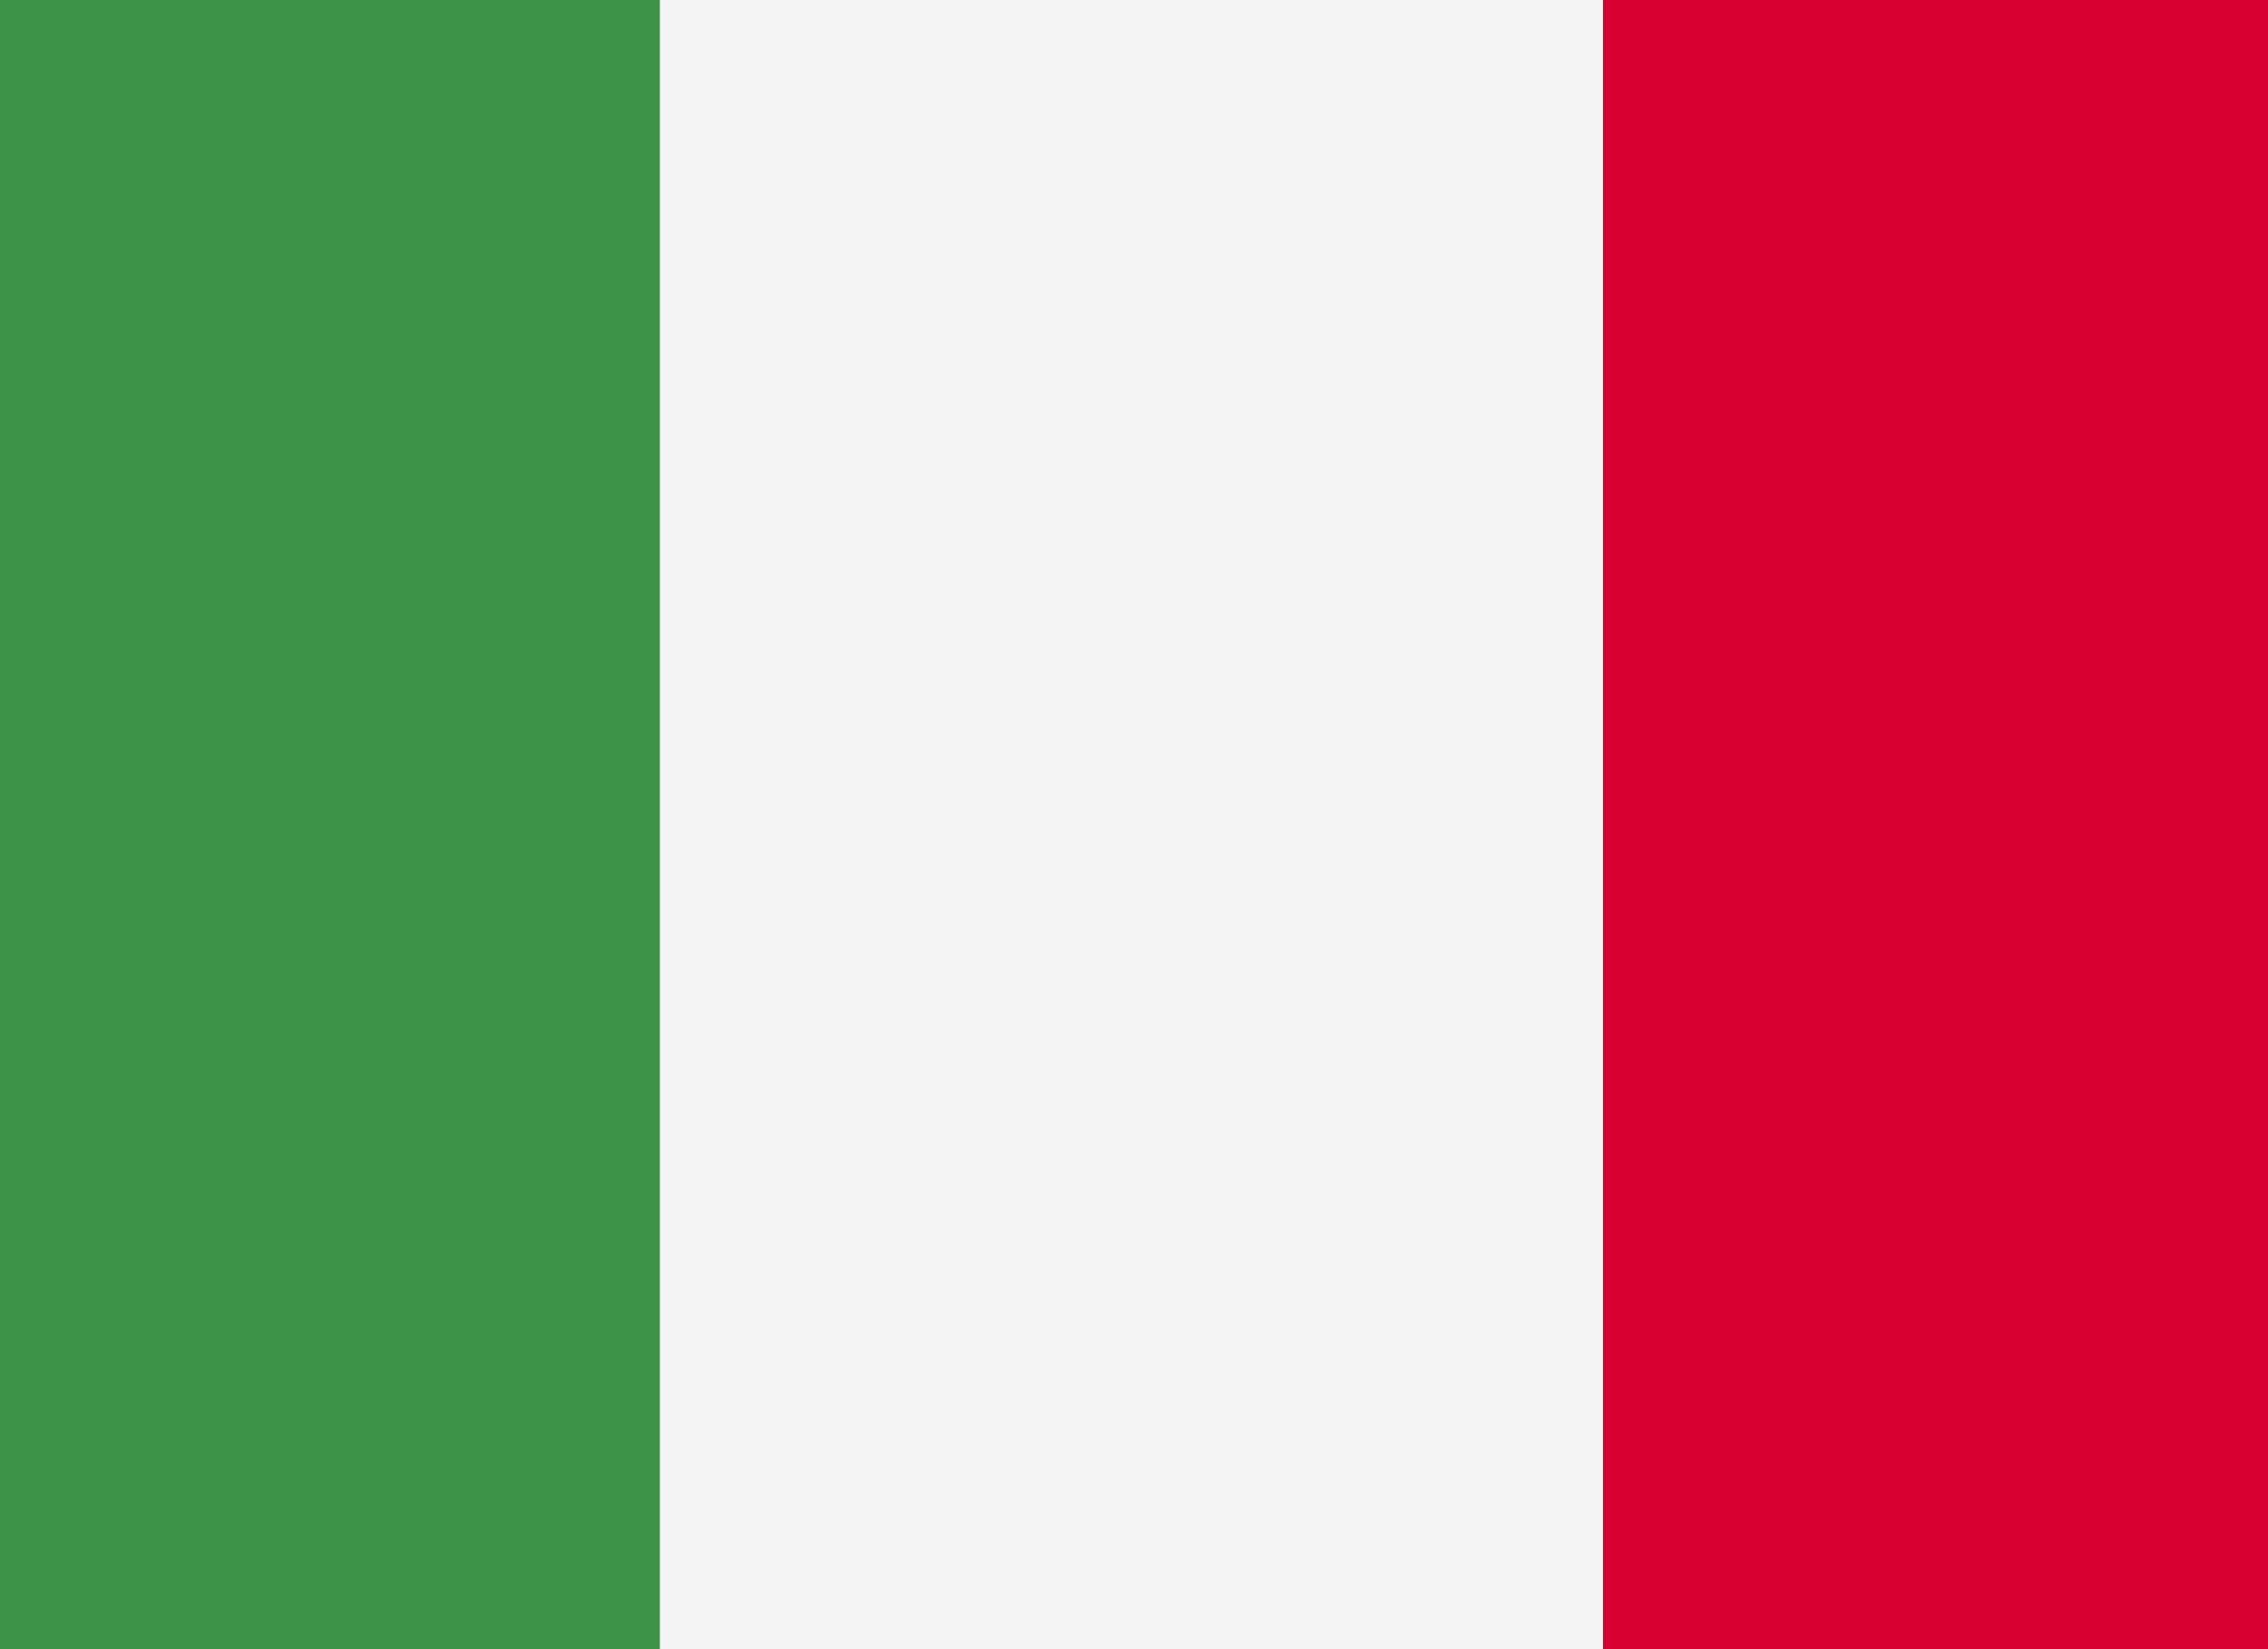 <?xml version="1.0" encoding="utf-8"?>
<!-- Generator: Adobe Illustrator 18.1.1, SVG Export Plug-In . SVG Version: 6.00 Build 0)  -->
<svg version="1.1" id="Layer_1" xmlns="http://www.w3.org/2000/svg" xmlns:xlink="http://www.w3.org/1999/xlink" x="0px" y="0px"
	 viewBox="0 0 44 32" enable-background="new 0 0 44 32" xml:space="preserve">
<rect x="0" y="0" width="44" height="32" fill="#333333" stroke="none"/>
<g>
	<g>
		<defs>
			<rect id="SVGID_1_" x="-5.5" width="54.9" height="32"/>
		</defs>
		<clipPath id="SVGID_2_">
			<use xlink:href="#SVGID_1_"  overflow="visible"/>
		</clipPath>
		<rect x="-5.5" clip-path="url(#SVGID_2_)" fill="#3D9348" width="18.3" height="32"/>
		<rect x="12.8" clip-path="url(#SVGID_2_)" fill="#F4F4F4" width="18.3" height="32"/>
		<rect x="31.1" clip-path="url(#SVGID_2_)" fill="#D80031" width="18.3" height="32"/>
	</g>
</g>
</svg>
